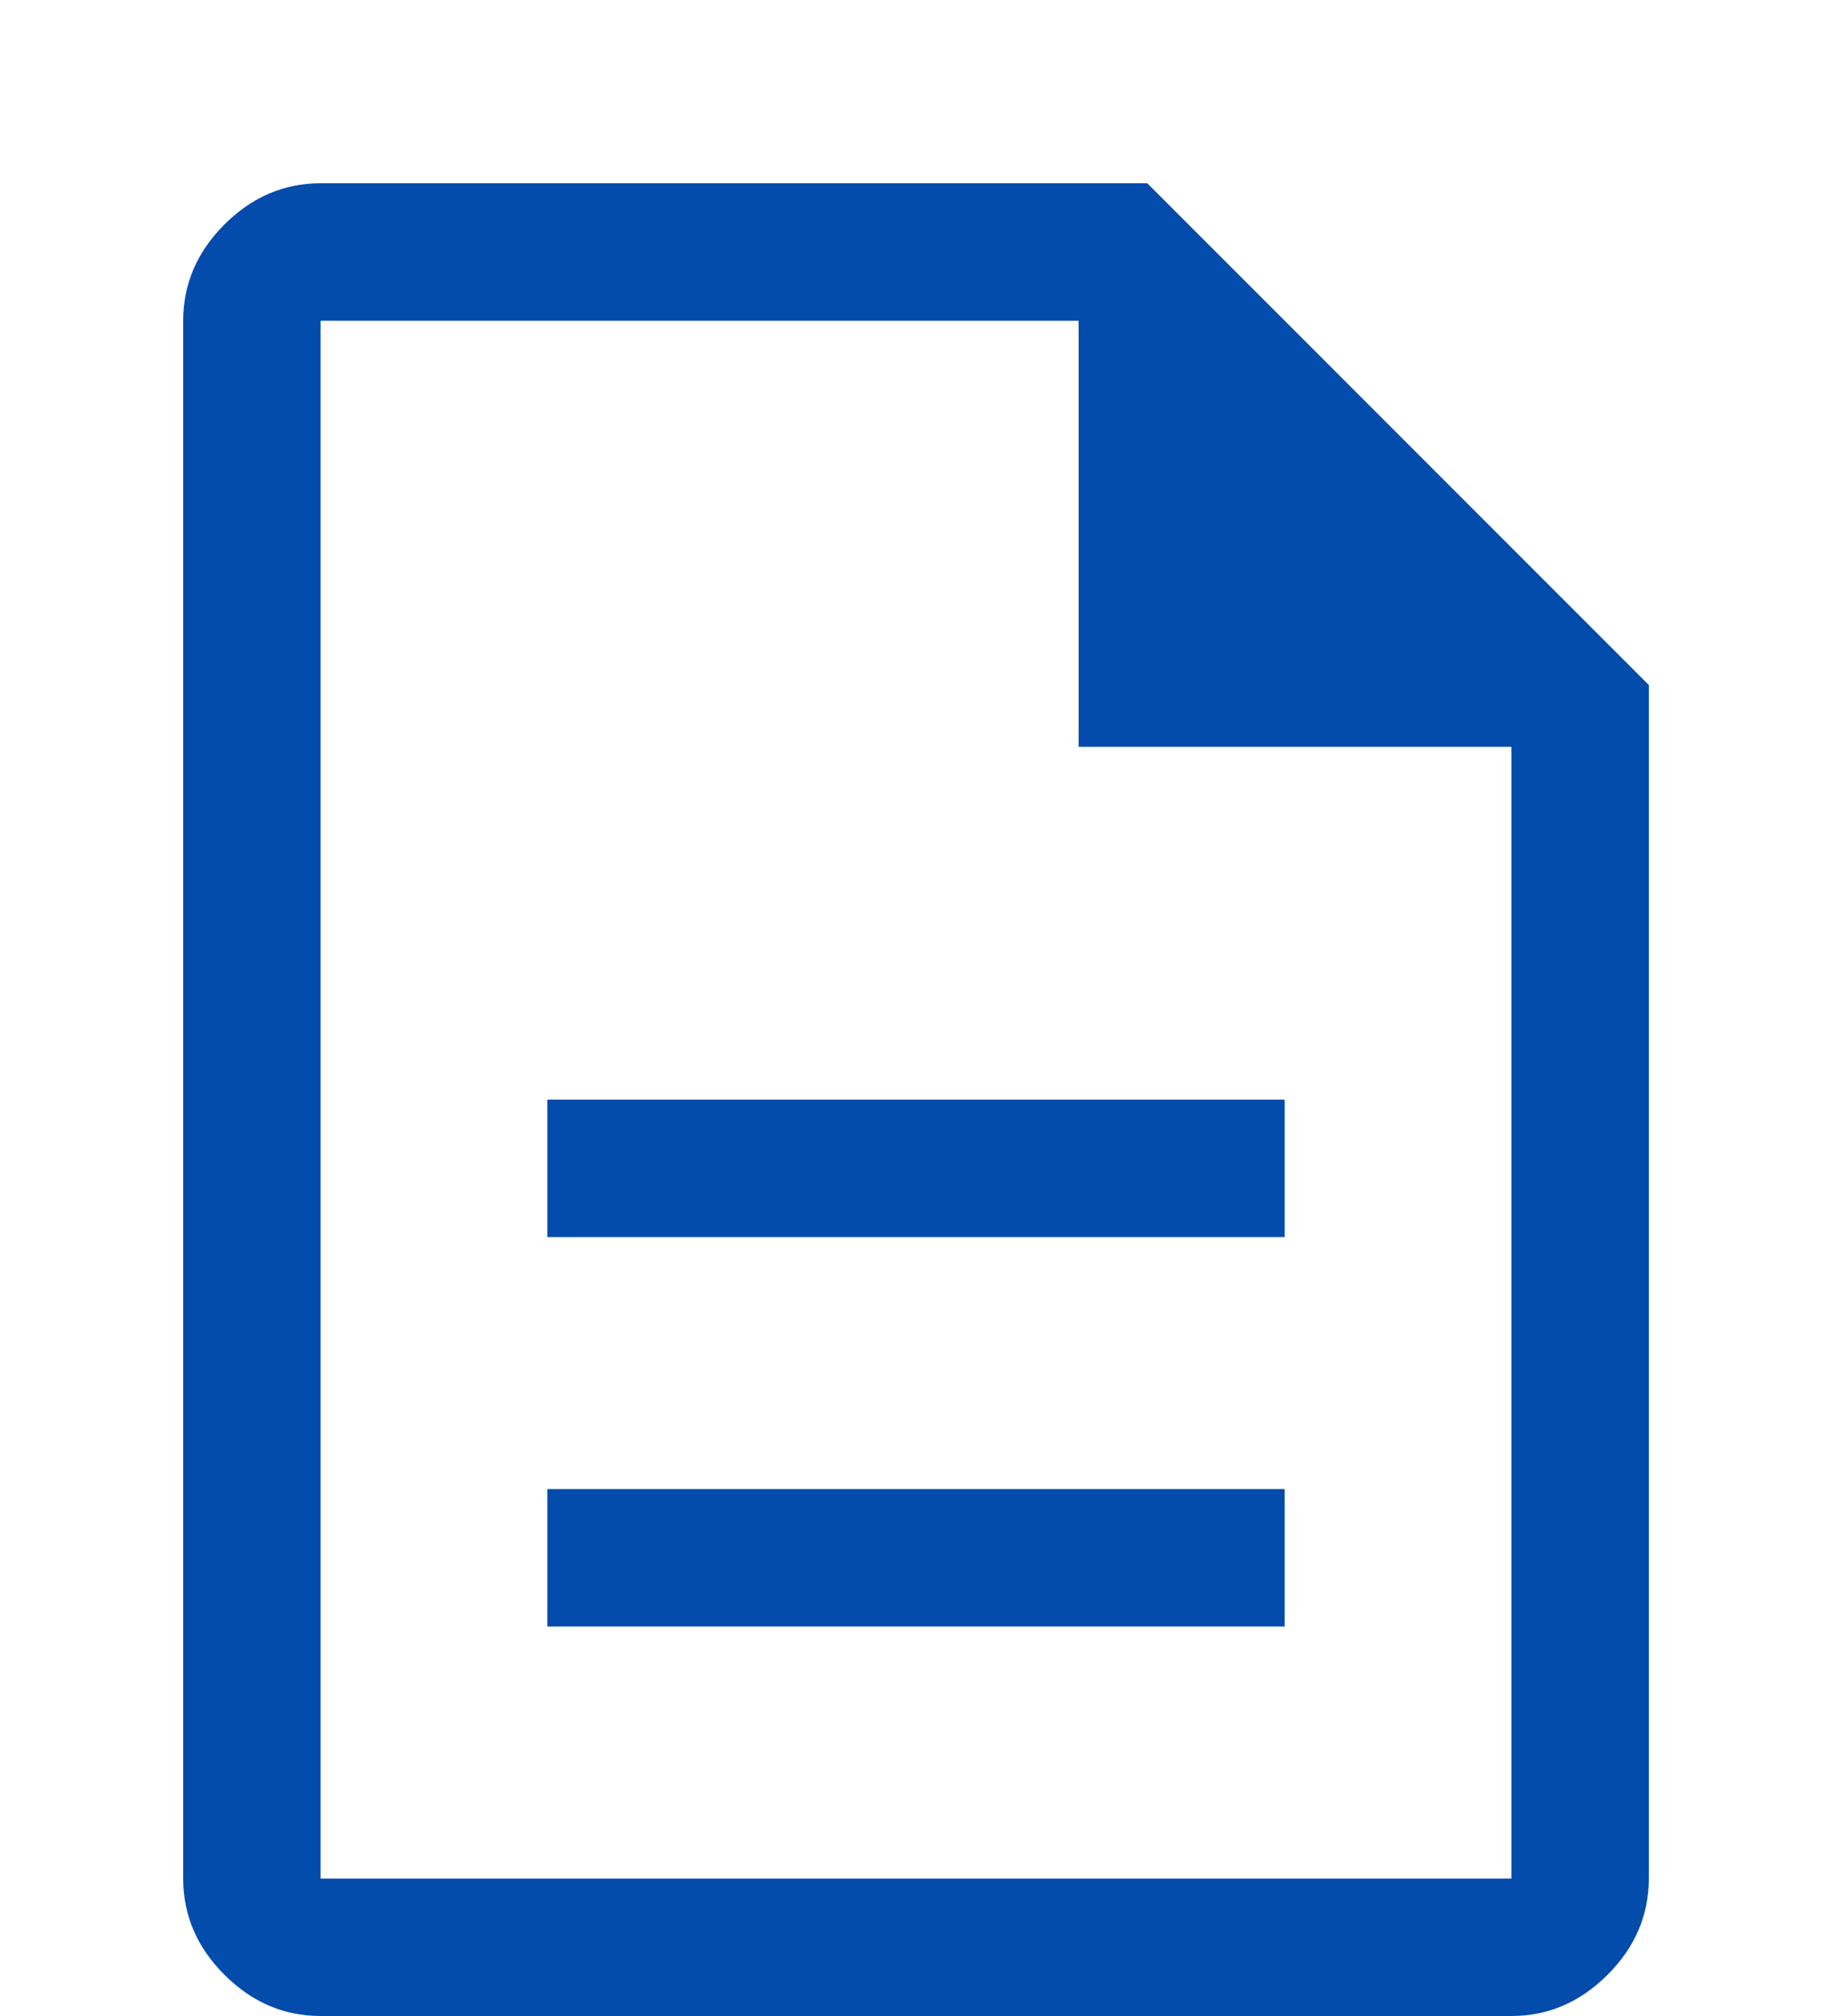 <svg width="40" height="44" viewBox="0 0 40 44" fill="none" xmlns="http://www.w3.org/2000/svg">
<g filter="url(#filter0_d_32_65)">
<path d="M11.95 31.5H28.05V28.5H11.95V31.5ZM11.95 23H28.05V20H11.95V23ZM7 40C6.2 40 5.5 39.7 4.9 39.1C4.3 38.5 4 37.8 4 37V3C4 2.2 4.3 1.5 4.9 0.9C5.5 0.3 6.2 0 7 0H25.05L36 10.95V37C36 37.8 35.7 38.5 35.1 39.1C34.5 39.7 33.8 40 33 40H7ZM23.55 12.3V3H7V37H33V12.3H23.55Z" fill="#044CAB"/>
</g>
<defs>
<filter id="filter0_d_32_65" x="0" y="0" width="40" height="48" filterUnits="userSpaceOnUse" color-interpolation-filters="sRGB">
<feFlood flood-opacity="0" result="BackgroundImageFix"/>
<feColorMatrix in="SourceAlpha" type="matrix" values="0 0 0 0 0 0 0 0 0 0 0 0 0 0 0 0 0 0 127 0" result="hardAlpha"/>
<feOffset dy="4"/>
<feGaussianBlur stdDeviation="2"/>
<feComposite in2="hardAlpha" operator="out"/>
<feColorMatrix type="matrix" values="0 0 0 0 0 0 0 0 0 0 0 0 0 0 0 0 0 0 0.25 0"/>
<feBlend mode="normal" in2="BackgroundImageFix" result="effect1_dropShadow_32_65"/>
<feBlend mode="normal" in="SourceGraphic" in2="effect1_dropShadow_32_65" result="shape"/>
</filter>
</defs>
</svg>
